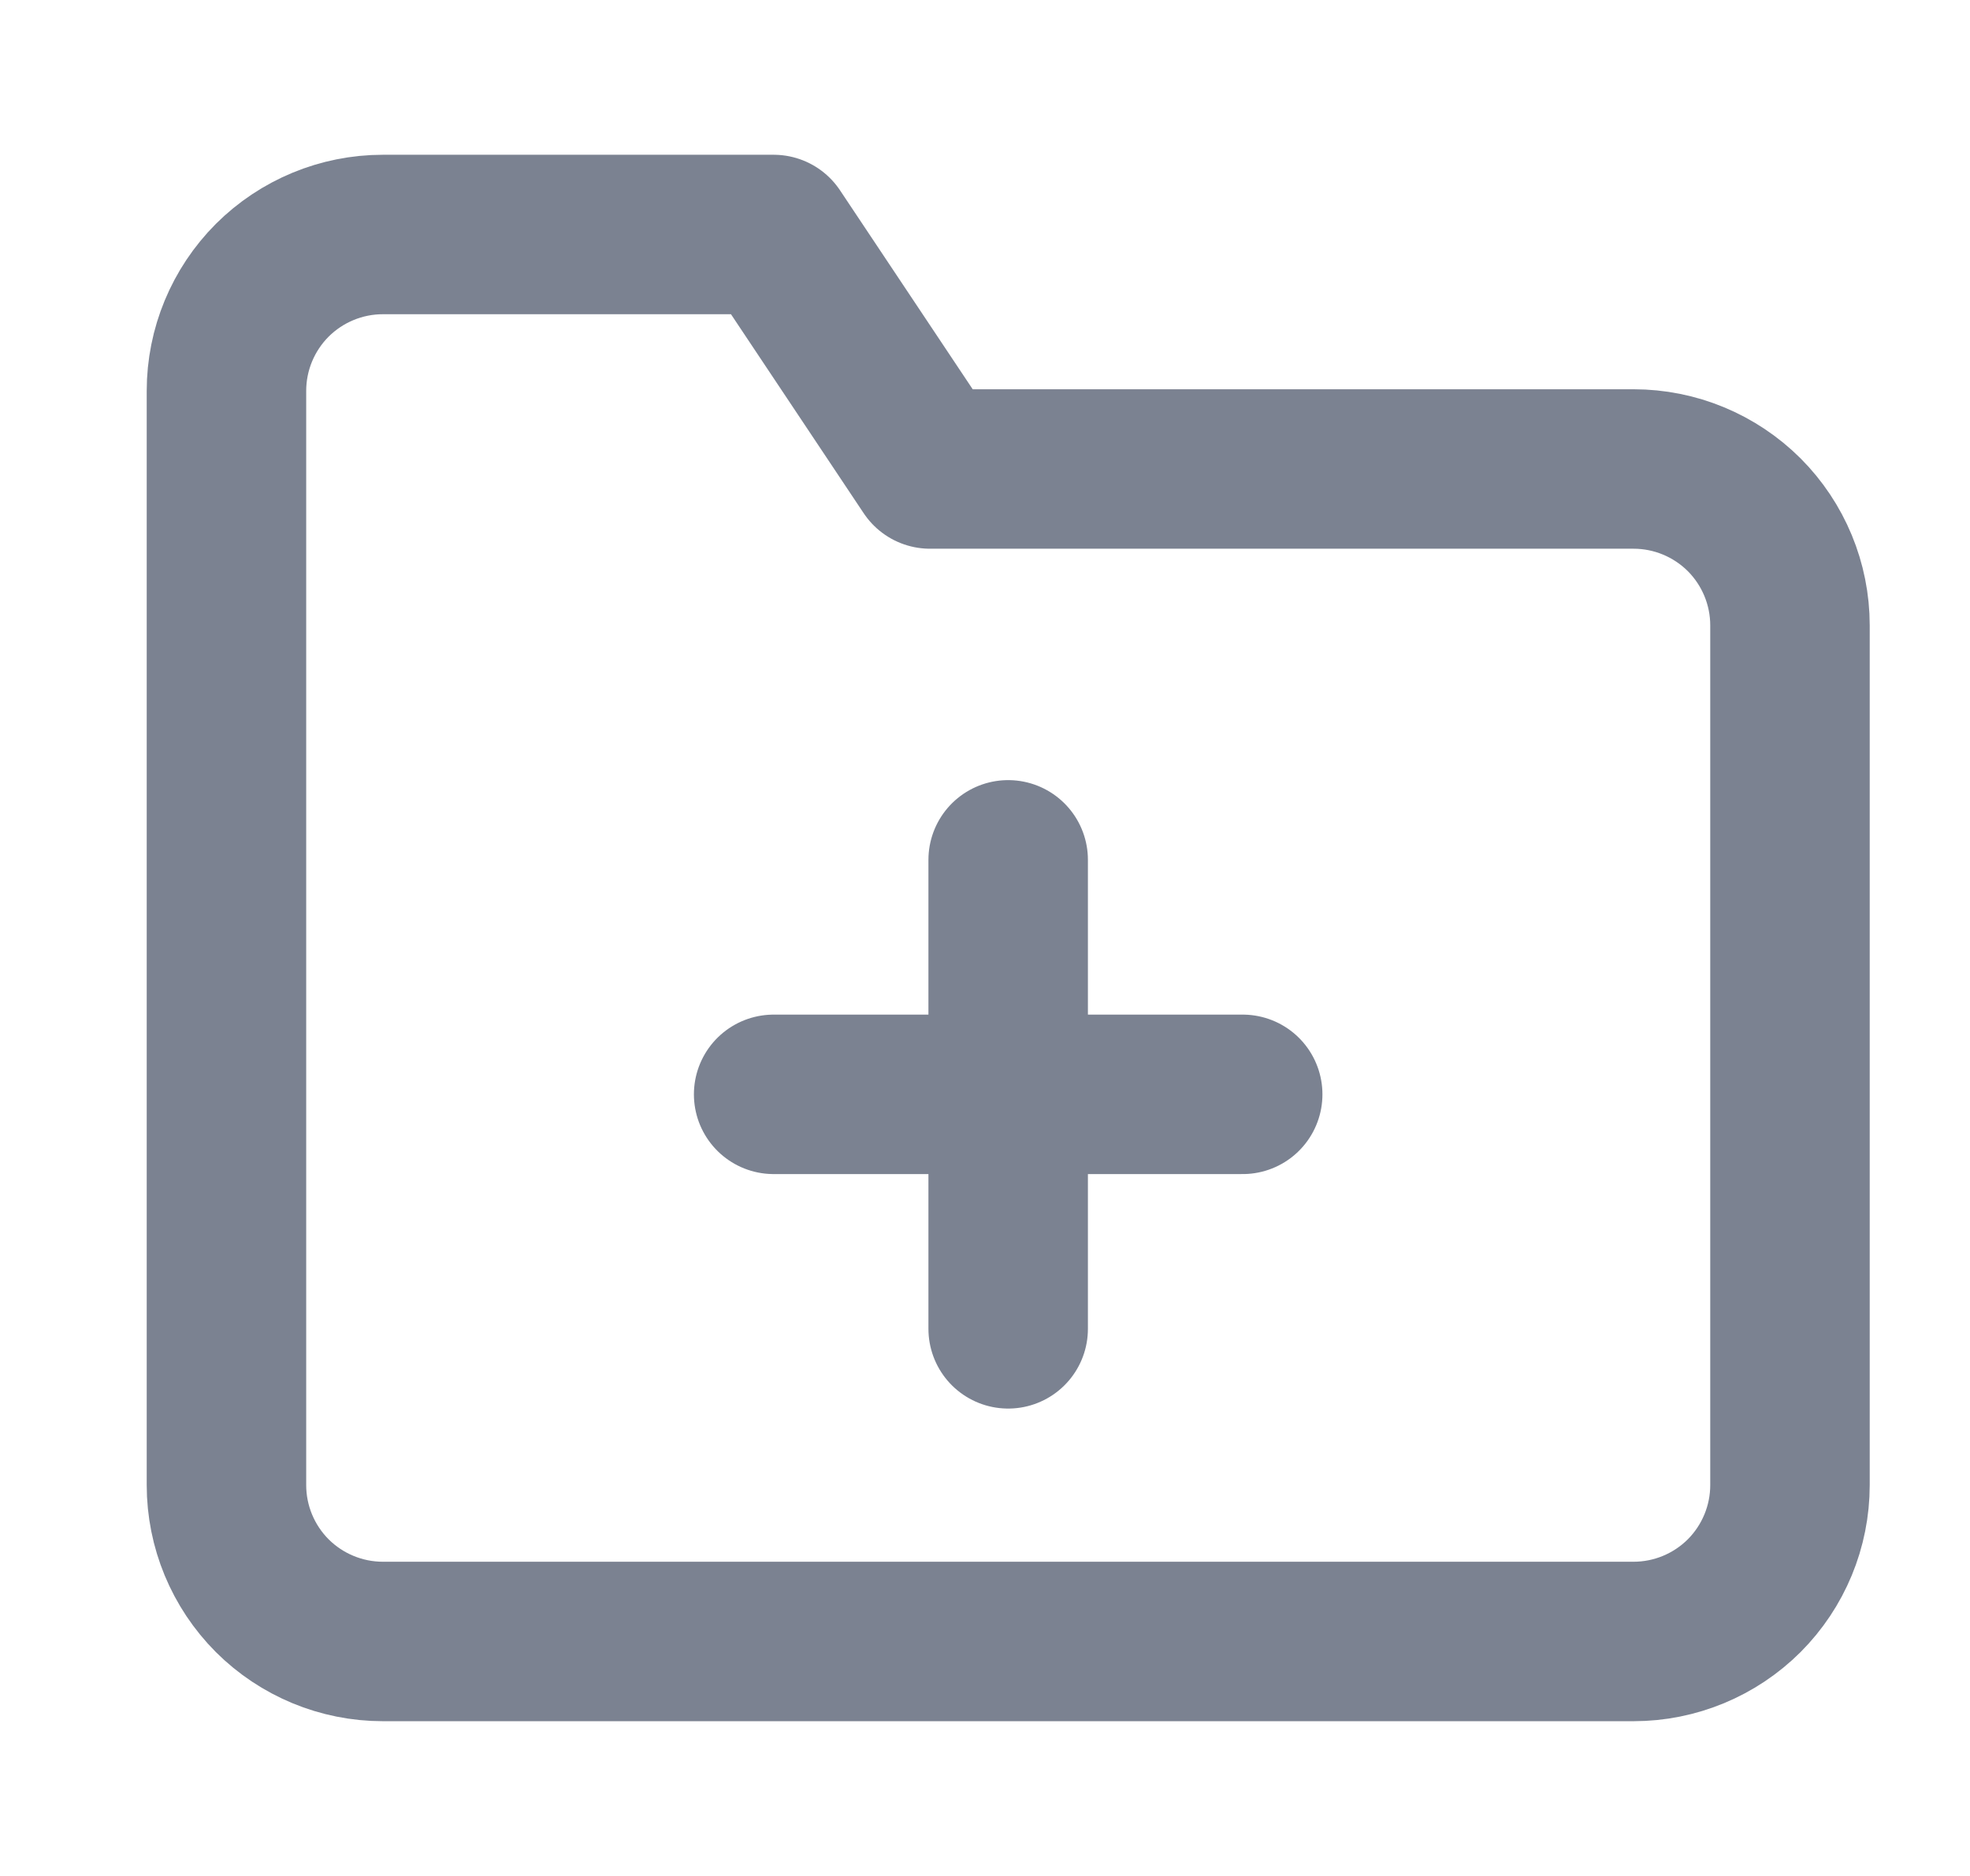 <svg width="21" height="20" viewBox="0 0 21 20" fill="none" xmlns="http://www.w3.org/2000/svg">
<path d="M10.747 9.167V14.167M8.247 11.667H13.247M19.081 15.833C19.081 16.275 18.905 16.699 18.593 17.012C18.28 17.324 17.856 17.5 17.414 17.5H4.081C3.639 17.5 3.215 17.324 2.902 17.012C2.59 16.699 2.414 16.275 2.414 15.833V4.167C2.414 3.725 2.59 3.301 2.902 2.988C3.215 2.676 3.639 2.5 4.081 2.5H8.247L9.914 5H17.414C17.856 5 18.28 5.176 18.593 5.488C18.905 5.801 19.081 6.225 19.081 6.667V15.833Z" stroke="#7B8291" stroke-width="1.7" stroke-linecap="round" stroke-linejoin="round"/>
</svg>
